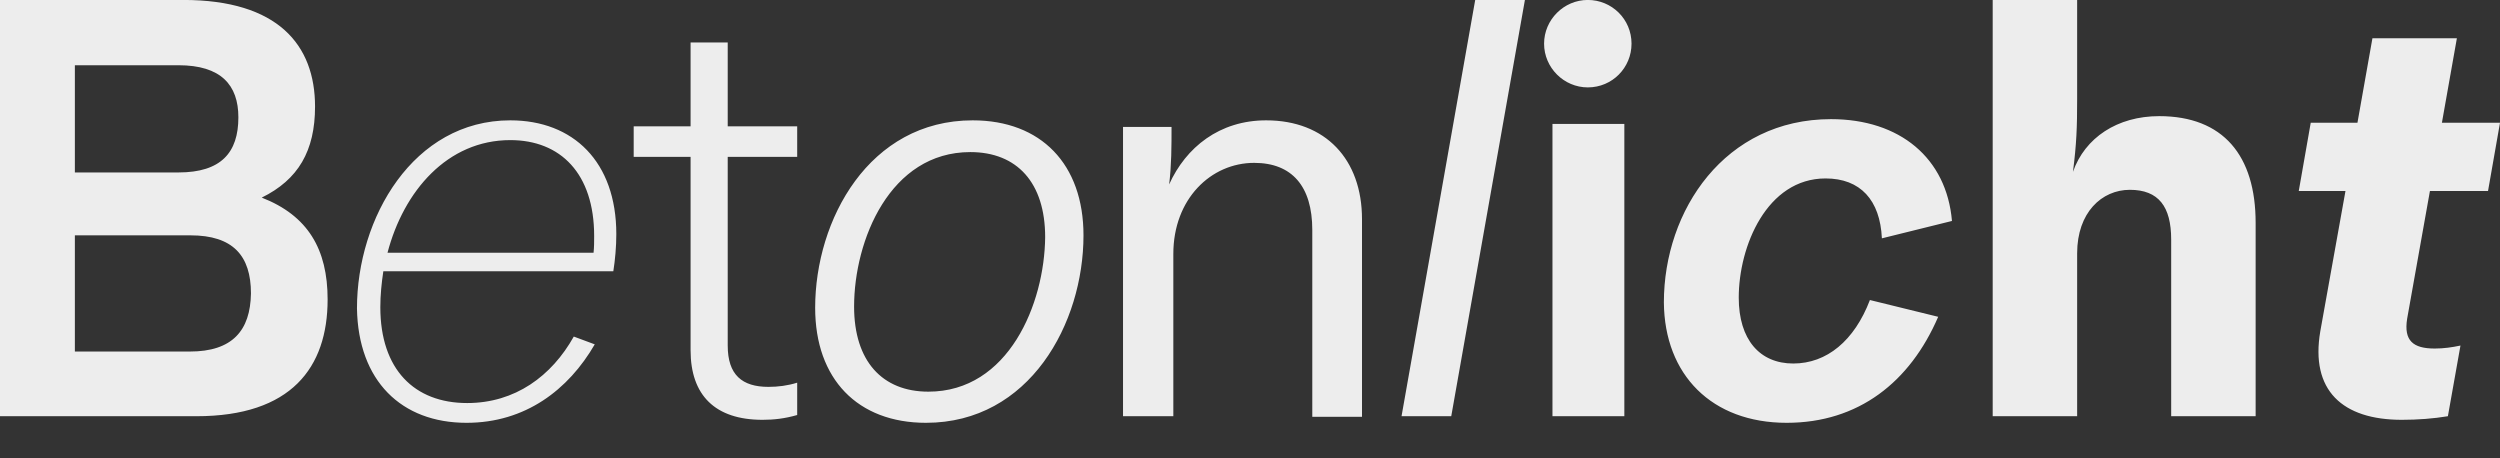 <?xml version="1.0" encoding="UTF-8"?>
<svg id="Ebene_1" data-name="Ebene 1" xmlns="http://www.w3.org/2000/svg" version="1.1" viewBox="0 0 417.4 76.534">
  <rect x="0" y="0" width="417.4" height="76.534" fill="#333333" stroke="none"/>
  <defs>
    <style>
      .cls-1 {
        fill: #ededed;
        stroke-width: 0px;
      }
    </style>
  </defs>
  <path class="cls-1" d="M401,70.092c2.7,0,5.3-.2,7.7-.6l2.1-11.8c-1.4.3-2.8.5-4.3.5-3.6,0-5.2-1.3-4.6-5l3.8-21.3h9.7l2-11.4h-9.7l2.5-14.1h-14.1l-2.5,14.1h-7.8l-2,11.4h7.8l-4.2,23.4c-1.7,9.9,3.7,14.8,13.6,14.8M332.7,69.492h14.1v-27.2c0-6.8,4.1-10.6,8.8-10.6,4.8,0,6.9,2.8,6.9,8.3v29.5h14.1v-32.3c0-11.2-5.4-17.8-16.1-17.8-7,0-12.4,3.6-14.4,9.3.6-4.7.7-7.4.7-12.2V-.008h-14.1v69.5ZM298.3,70.592c12,0,20.6-6.8,25.3-17.7l-11.4-2.8c-2.6,6.8-7.2,10.6-12.8,10.6s-9.1-4-9.1-11c0-8.6,4.7-19.9,14.5-19.9,5.8,0,9.1,3.6,9.4,10l11.7-2.9c-.9-10.5-8.7-17-20.2-17-17.7,0-27.9,15.2-27.9,30.6.1,12.1,8,20.1,20.5,20.1M259.2,69.492h12V20.692h-12v48.8ZM265.1,14.592c4.1,0,7.3-3.3,7.3-7.3,0-4.1-3.3-7.3-7.3-7.3s-7.3,3.3-7.3,7.3c0,4,3.3,7.3,7.3,7.3M234,69.492h8.3L254.6-.008h-8.3l-12.3,69.5ZM187.6,69.492h8.3v-27.1c0-9.2,6.3-15.2,13.5-15.2,6.3,0,9.7,3.9,9.7,11.2v31.2h8.3v-33c0-10-6.1-16.5-16-16.5-7.8,0-13.4,4.5-16.2,10.7.4-3.2.4-6.4.4-9.6h-8.1v48.3h.1ZM155,65.392c-7.7,0-12.4-5.1-12.4-14.2,0-11.1,6-25.8,19.4-25.8,7.8,0,12.5,5.1,12.5,14.2-.1,11.1-6.1,25.8-19.5,25.8M154.6,70.592c17.3,0,26.3-16.6,26.3-31.3,0-11.9-7.1-19.2-18.5-19.2-17.3,0-26.3,16.6-26.3,31.3,0,11.9,7.1,19.2,18.5,19.2M127.3,70.092c1.9,0,3.7-.2,5.8-.8v-5.4c-1.6.5-3.2.7-4.8.7-4.4,0-6.8-2-6.8-6.9v-31.5h11.6v-5.1h-11.6V7.092h-6.2v14h-9.5v5.1h9.5v32.3c0,7.5,4.1,11.6,12,11.6M64.7,42.192c2.7-10.3,10-18.8,20.5-18.8,8.4,0,14,5.6,14,16,0,.9,0,1.9-.1,2.8,0,0-34.4,0-34.4,0ZM77.9,70.592c9.8,0,17-5.5,21.4-13.1l-3.5-1.3c-3.7,6.6-9.8,11.1-17.8,11.1-8.8,0-14.5-5.6-14.5-16,0-2,.2-4,.5-6h38.4c.3-1.9.5-4.1.5-6.2,0-12.1-7.2-19-17.7-19-16.2,0-25.6,16.3-25.6,31.4.2,12.1,7.4,19.1,18.3,19.1M29.8,28.792H12.5V10.892h17.3c7.1,0,10,3.3,10,8.7,0,5.9-2.9,9.2-10,9.2M31.7,58.692H12.5v-19.4h19.3c7.1,0,10.1,3.4,10.1,9.7-.1,6.2-3.1,9.7-10.2,9.7M0,69.492h32.8c15.8,0,21.9-8.1,21.9-19.5,0-8.4-3.3-14-11-17,6.1-3,8.9-7.8,8.9-15.2C52.6,7.492,46.4-.008,30.6-.008H0v69.5Z"/>
</svg>